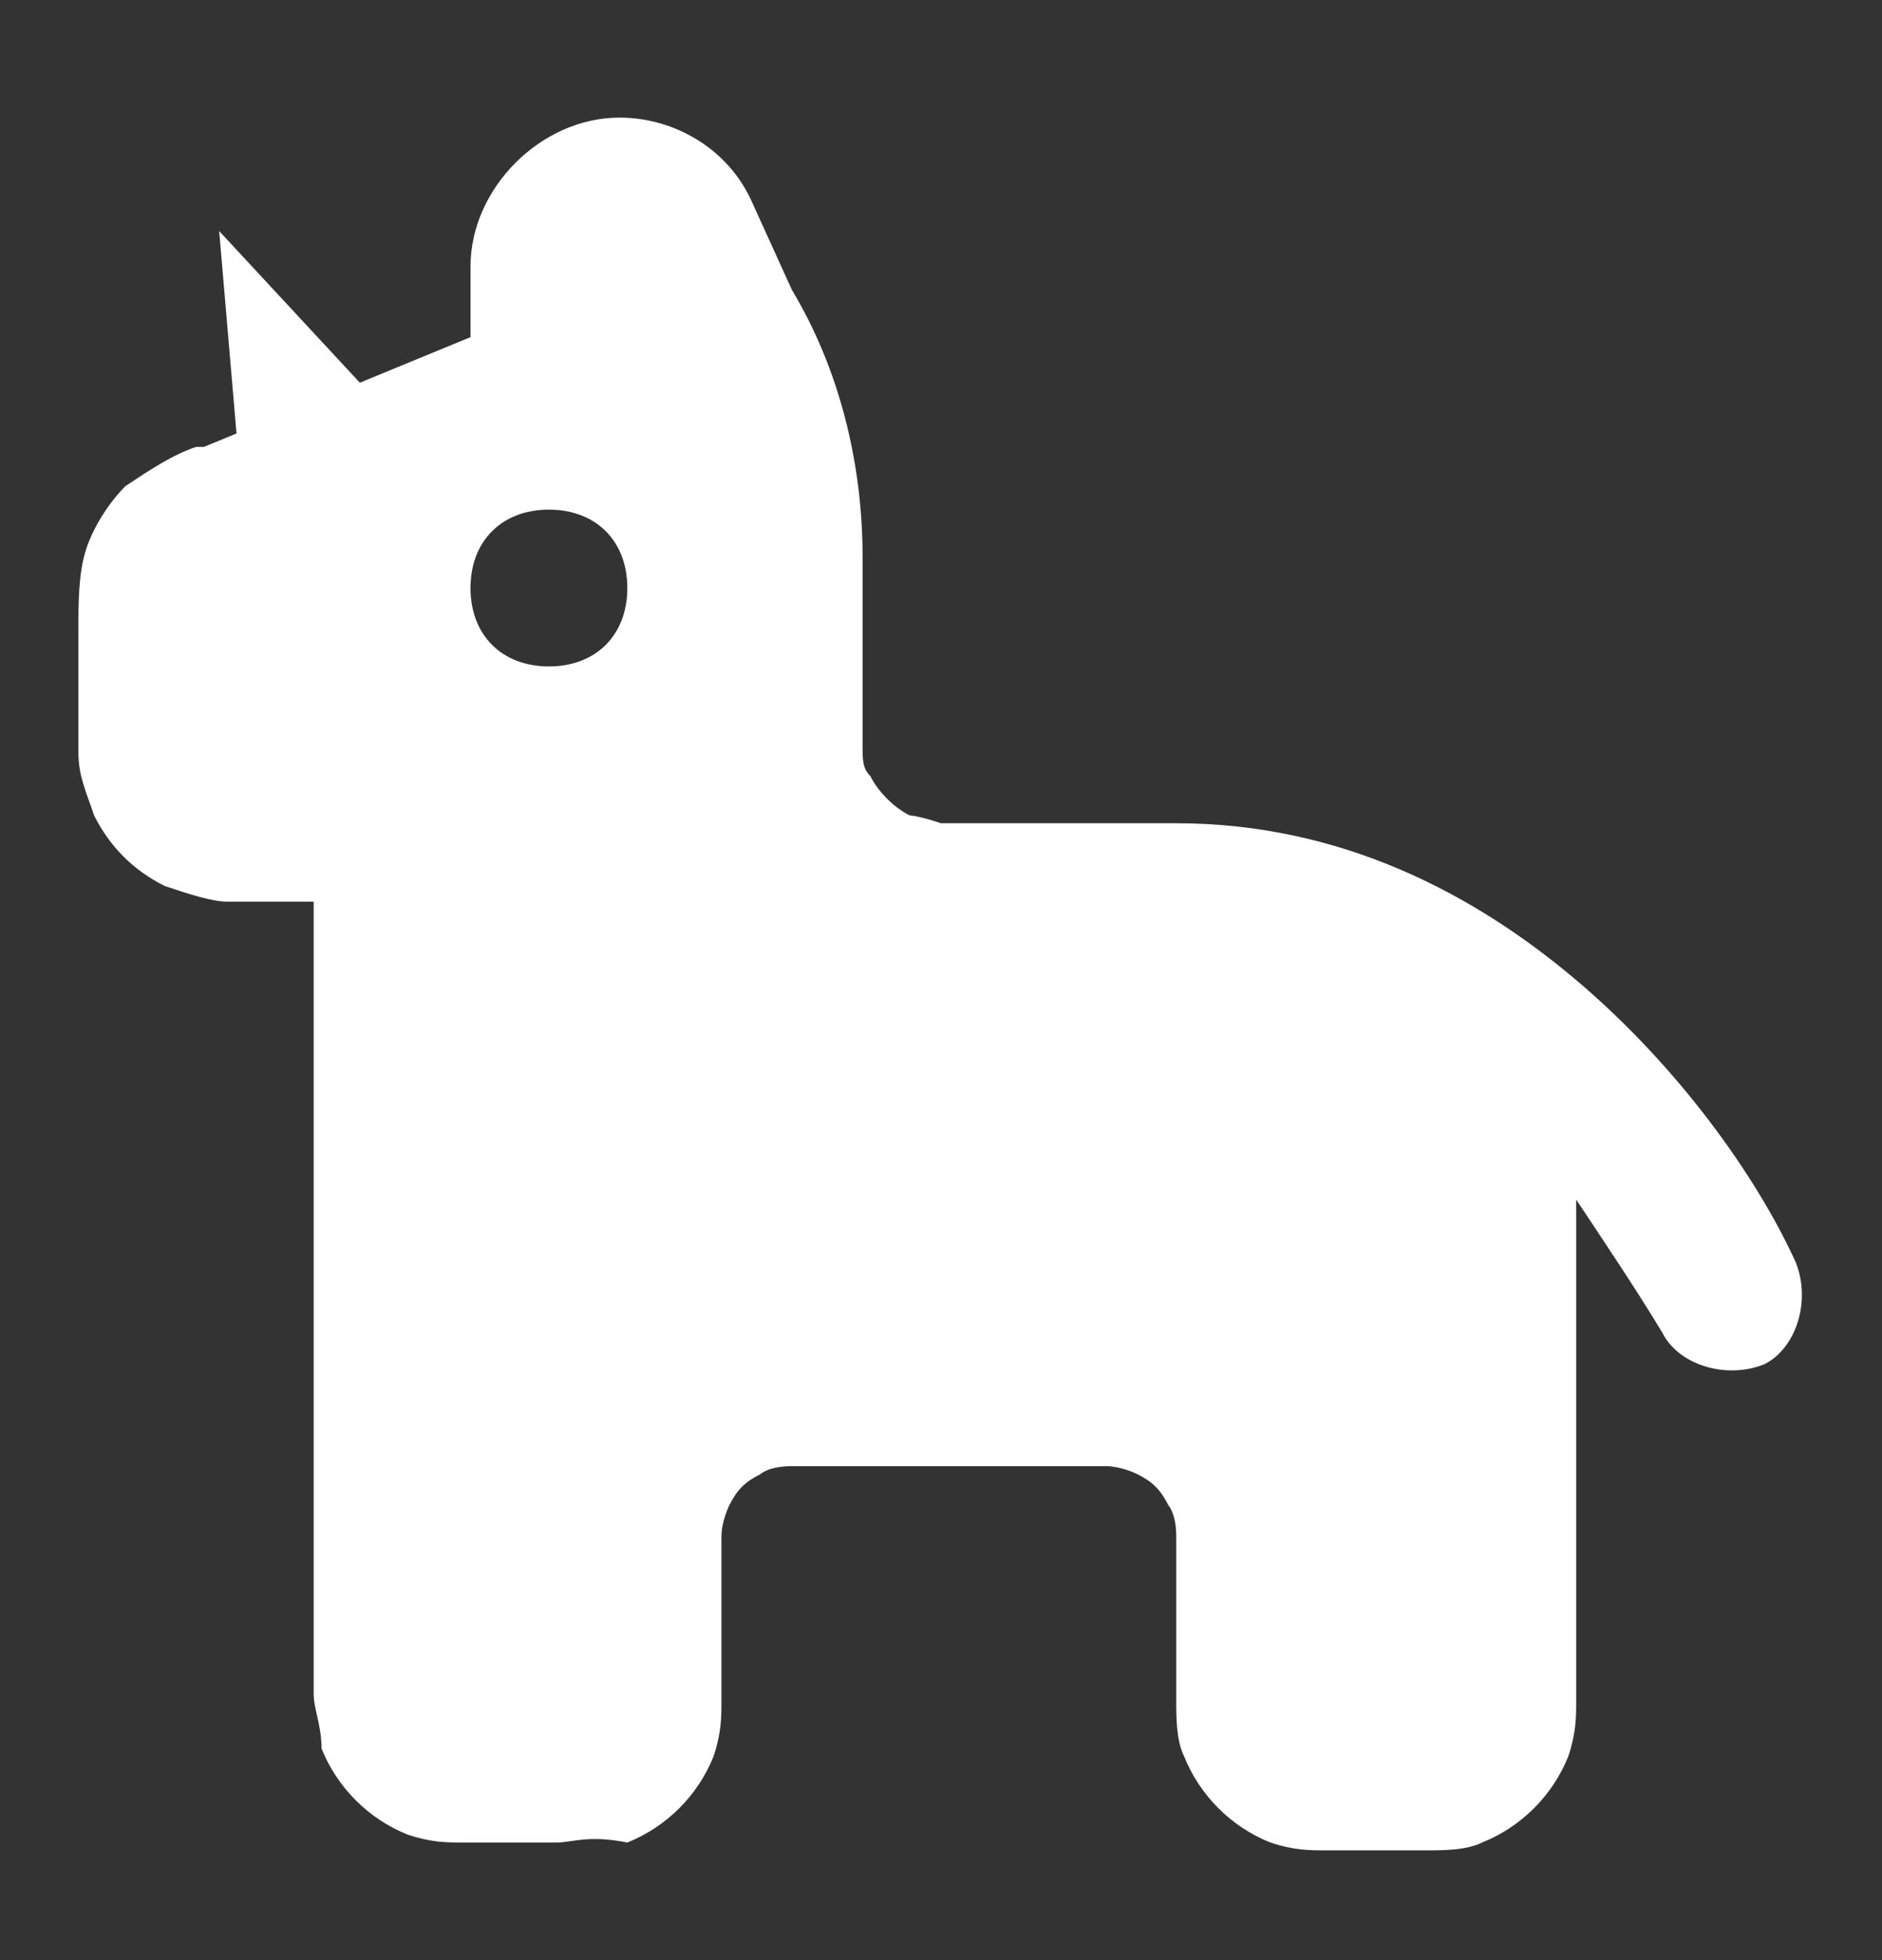 <svg width="24" height="25" viewBox="0 0 24 25" fill="none" xmlns="http://www.w3.org/2000/svg">
<rect x="0" y="0" width="24" height="25" fill="#333333" stroke="none"/>
<g id="fi_11105199">
<path id="Pinata" fill-rule="evenodd" clip-rule="evenodd" d="M7 8.5C7.6 8.5 8 8.1 8 7.5C8 6.9 7.6 6.5 7 6.5C6.4 6.5 6 6.9 6 7.5C6 8.1 6.4 8.5 7 8.5ZM6 3.4C6 2.4 6.9 1.5 7.9 1.5C8.6 1.5 9.3 1.9 9.6 2.6L10.1 3.7C10.7 4.7 11 5.9 11 7.1V8.5V9.5C11 9.7 11 9.8 11.1 9.9C11.2 10.1 11.4 10.3 11.6 10.4C11.6 10.4 11.7 10.4 12 10.5H13H15C17.1 10.5 18.8 11.4 20.1 12.5C21.4 13.6 22.4 15 22.9 16.1C23.1 16.6 22.9 17.2 22.5 17.4C22 17.6 21.4 17.4 21.2 17C20.9 16.5 20.5 15.9 20.1 15.3V17.5V21.1V21.7C20.1 21.9 20.1 22.1 20 22.4C19.8 22.9 19.4 23.3 18.9 23.5C18.7 23.6 18.4 23.6 18.2 23.6C18 23.6 17.8 23.6 17.6 23.6H17.5C17.3 23.6 17.1 23.6 16.9 23.6C16.7 23.6 16.5 23.6 16.2 23.5C15.7 23.3 15.3 22.9 15.1 22.4C15 22.2 15 21.9 15 21.7C15 21.5 15 21.3 15 21.1V20.8C15 20.2 15 19.9 15 19.6C15 19.3 14.9 19.2 14.9 19.2C14.8 19 14.7 18.9 14.5 18.8C14.5 18.8 14.3 18.7 14.1 18.7C13.8 18.7 13.4 18.7 12.9 18.7H11.3C10.7 18.7 10.4 18.7 10.1 18.7C9.8 18.7 9.7 18.8 9.7 18.8C9.5 18.9 9.4 19 9.3 19.2C9.3 19.2 9.2 19.4 9.2 19.6V20.8V21.1V21.7C9.2 21.9 9.2 22.1 9.1 22.4C8.9 22.9 8.5 23.3 8 23.5C7.5 23.4 7.3 23.5 7.1 23.5C6.9 23.5 6.7 23.5 6.5 23.5C6.3 23.5 6.1 23.5 5.9 23.5C5.7 23.5 5.5 23.5 5.2 23.4C4.7 23.2 4.3 22.8 4.1 22.3C4.1 22 4 21.8 4 21.6C4 21.4 4 21.2 4 21V11.5H3.6C3.3 11.5 3.1 11.5 2.9 11.5C2.7 11.5 2.4 11.4 2.1 11.3C1.7 11.1 1.4 10.8 1.2 10.4C1.1 10.1 1 9.9 1 9.6C1 9.4 1 9.1 1 8.9V8.1V8C1 7.7 1 7.3 1.1 7C1.2 6.7 1.4 6.4 1.6 6.2C1.9 6 2.2 5.8 2.5 5.7H2.6L6 4.3V3.4Z" fill="white"/>
<path id="Vector 1" d="M2.795 2.947L3.079 6.263L5.211 5.552L2.795 2.947Z" fill="white"/>
</g>
</svg>
